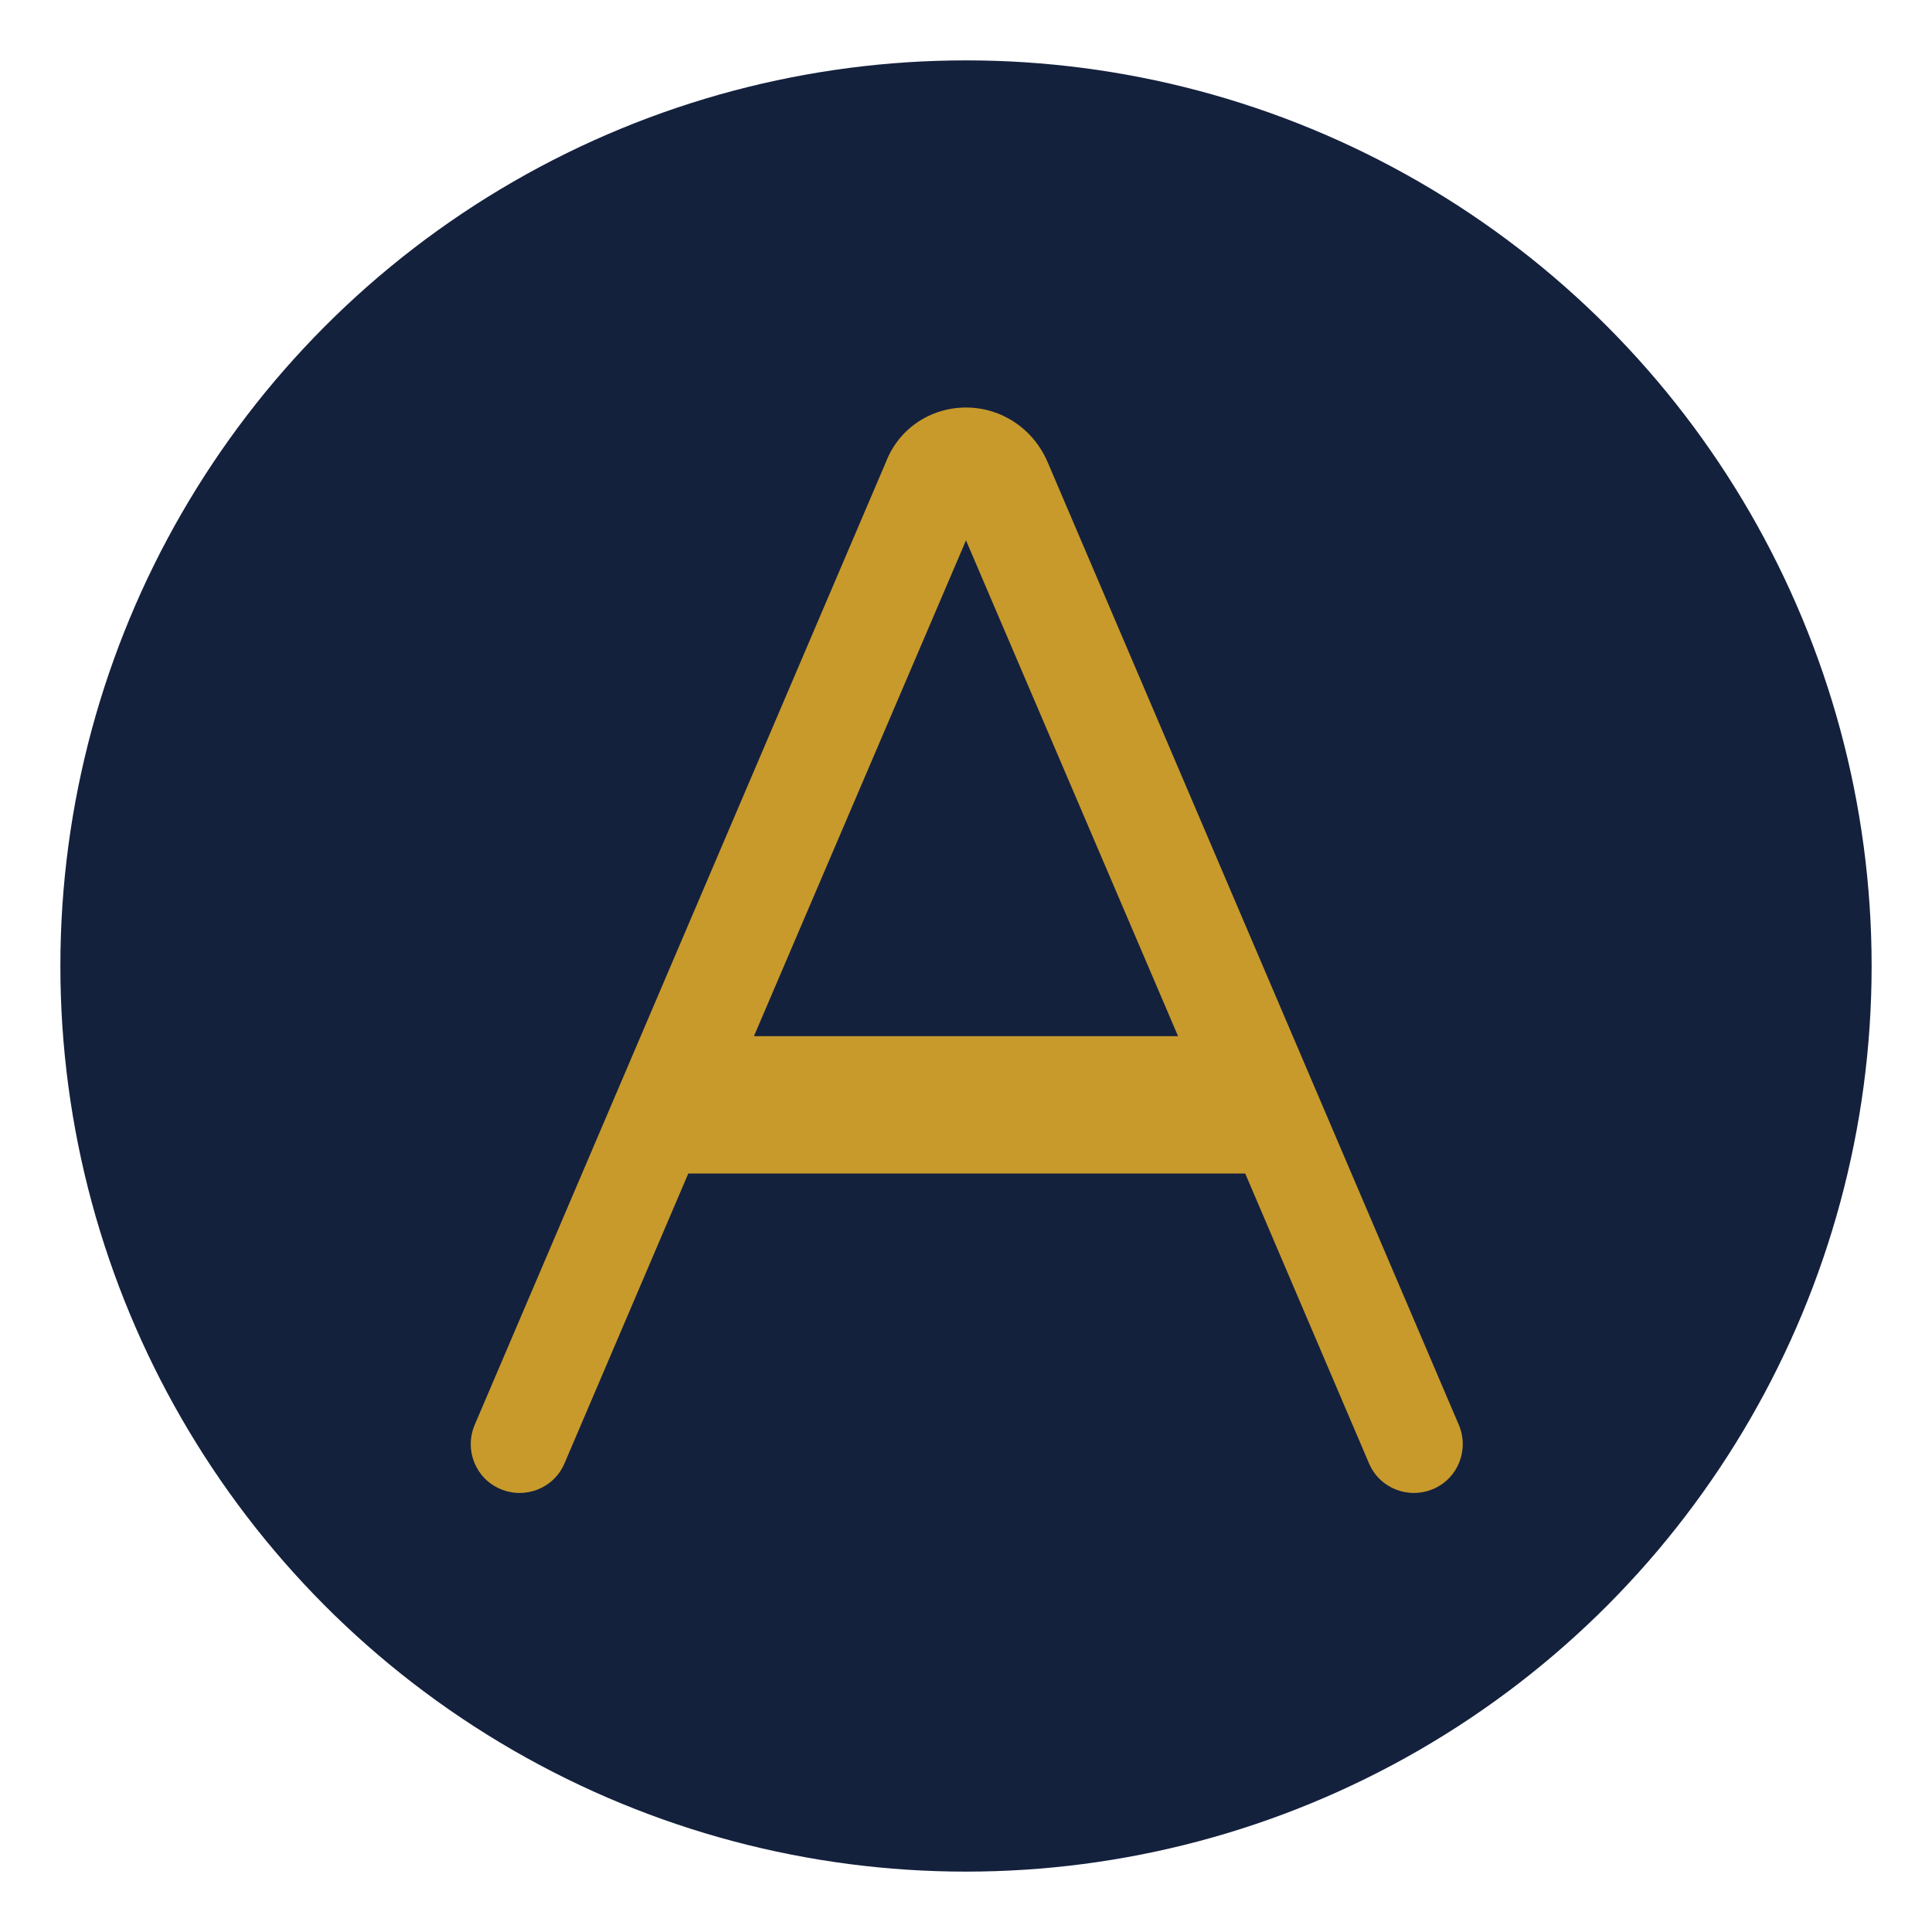 <svg width="256" height="256" viewBox="0 0 256 256" xmlns="http://www.w3.org/2000/svg">
  <defs>
    <style>
      .bg { fill: #14213D; }
      .glyph { fill: #C89A2B; }
    </style>
  </defs>
  <circle class="bg" cx="128" cy="128" r="120"/>
  <path class="glyph" d="M128 54c4.7 0 8.9 2.8 10.8 7.2l54.5 127.6c1.4 3.3-0.1 7.1-3.4 8.5c-3.3 1.4-7.1-0.1-8.5-3.4l-16.4-38.4h-73.8l-16.4 38.4c-1.4 3.3-5.2 4.8-8.5 3.4c-3.3-1.4-4.8-5.2-3.4-8.5l54.5-127.6C119.1 56.8 123.3 54 128 54zm-28.1 83.3h56.2l-28.1-65.7l-28.1 65.7z"/>
</svg>
